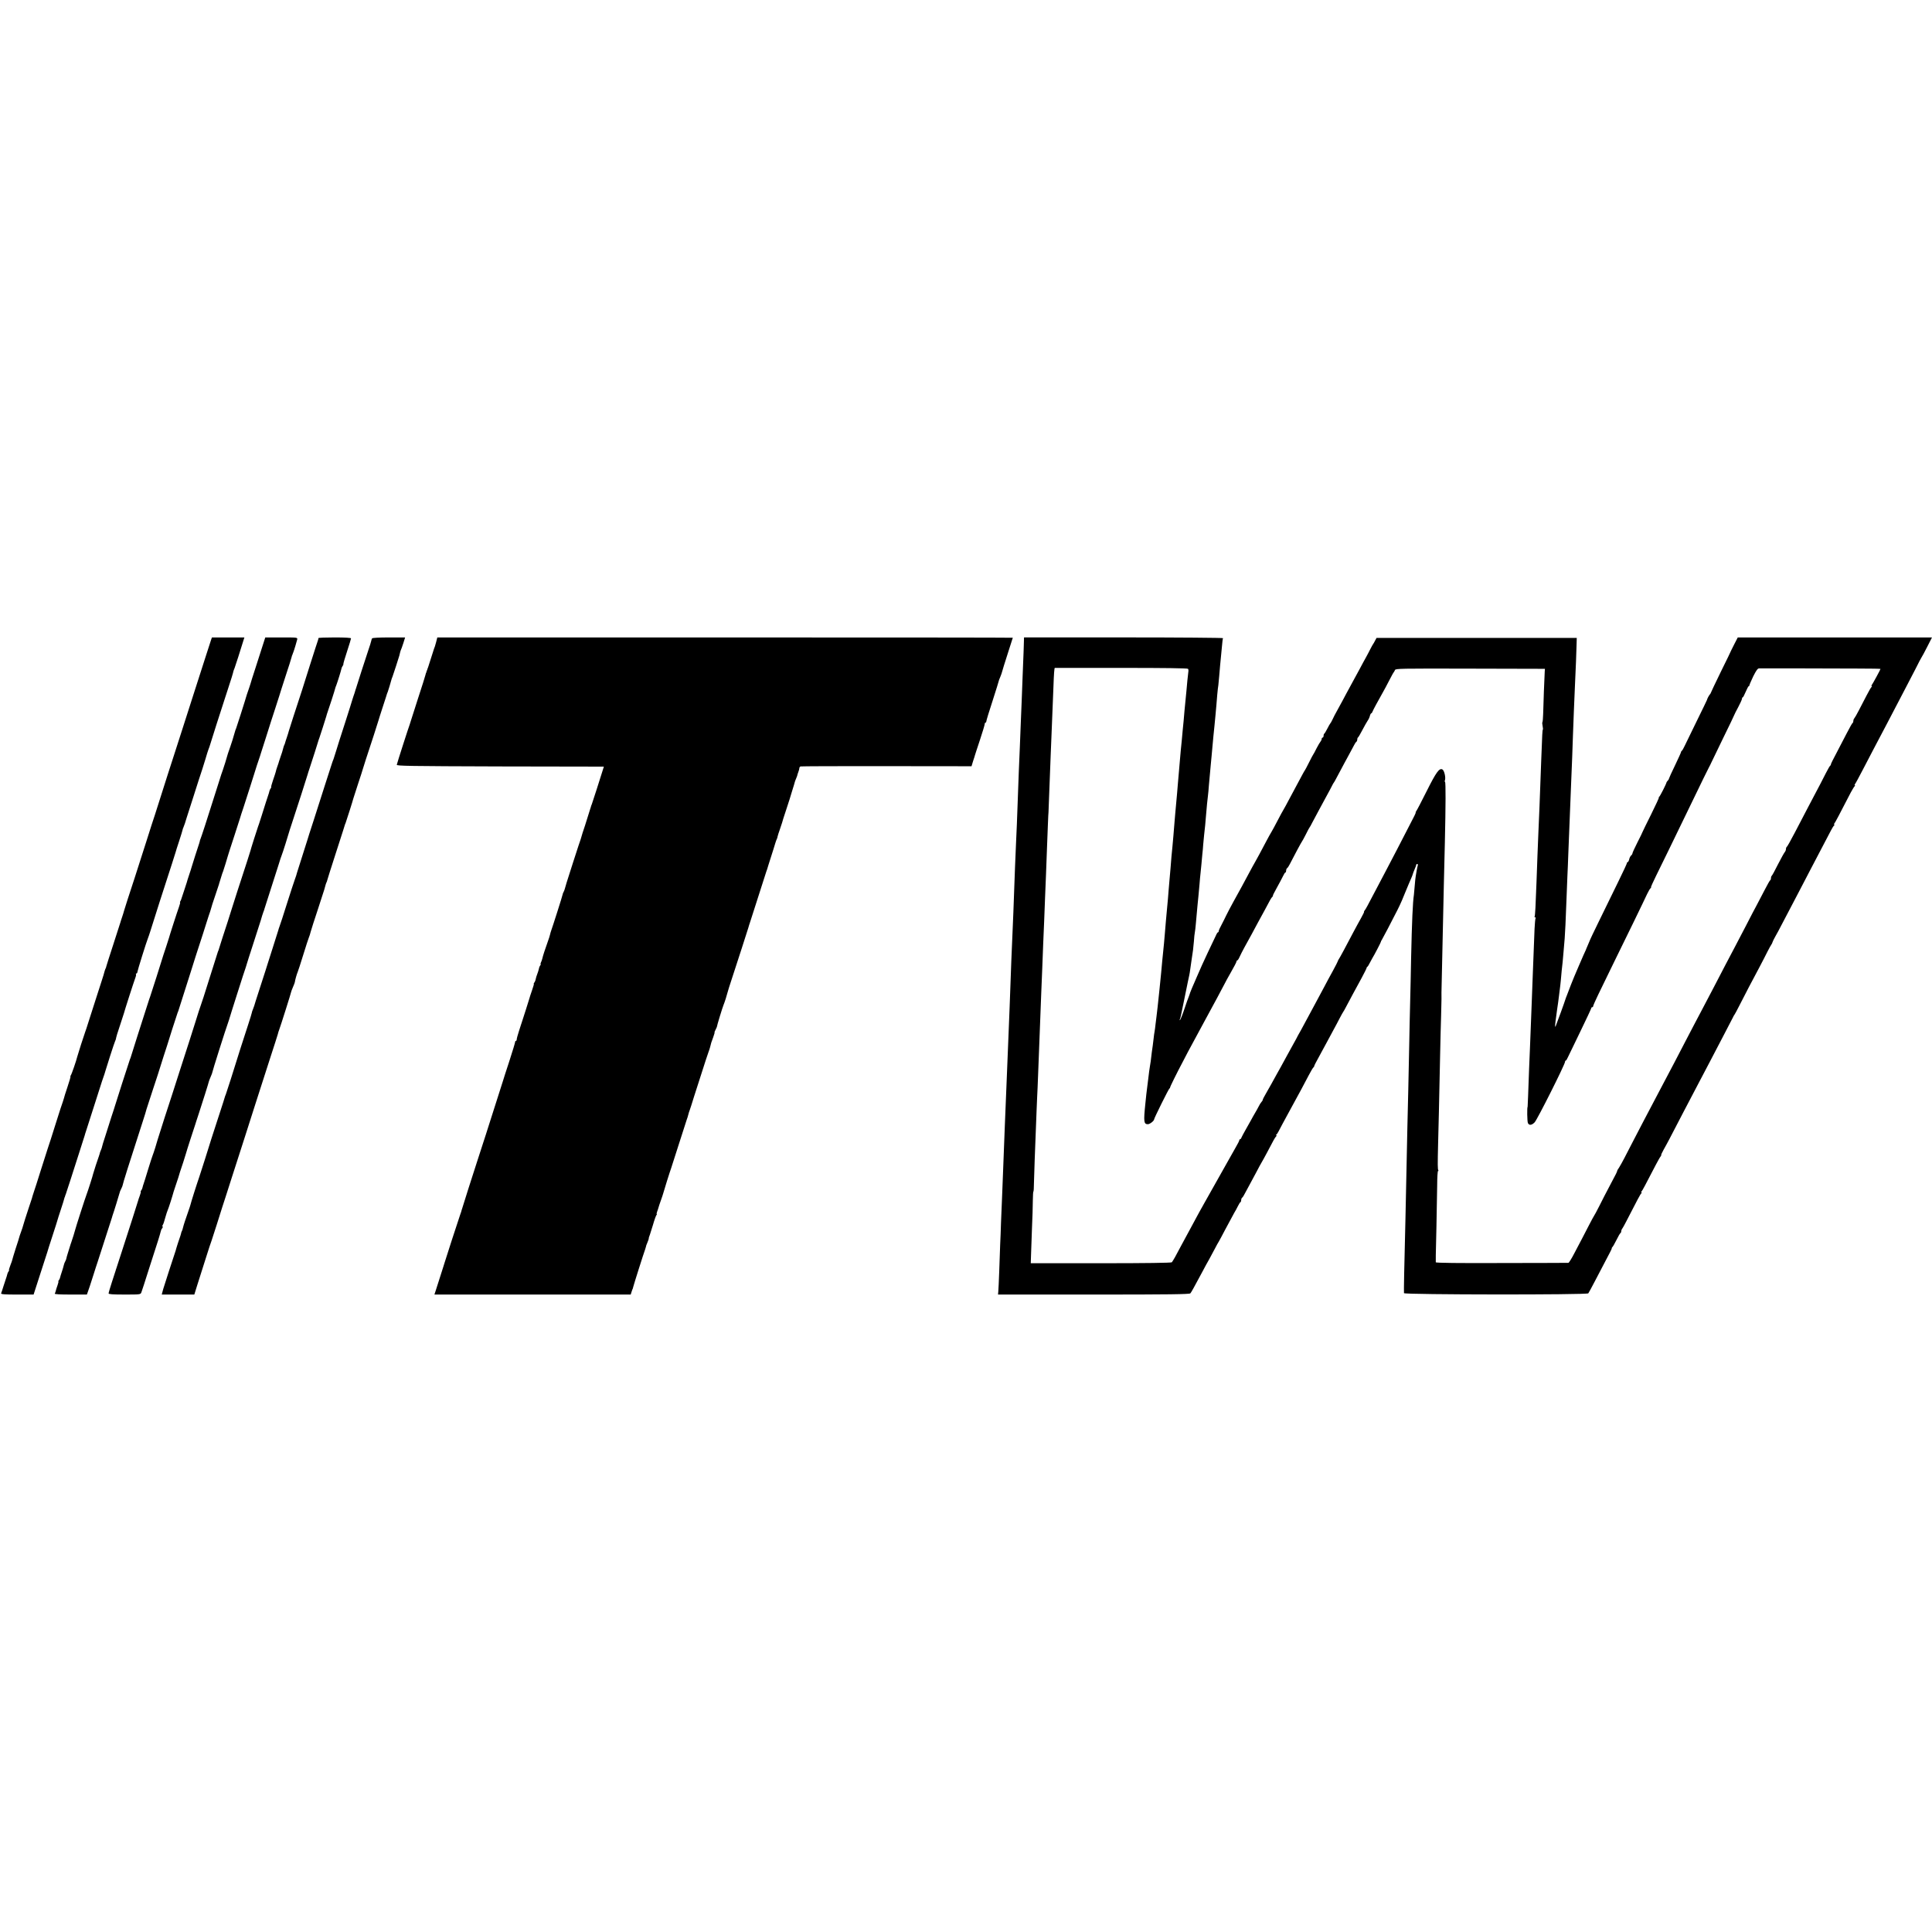 <?xml version="1.0" standalone="no"?>
<!DOCTYPE svg PUBLIC "-//W3C//DTD SVG 20010904//EN"
 "http://www.w3.org/TR/2001/REC-SVG-20010904/DTD/svg10.dtd">
<svg version="1.0" xmlns="http://www.w3.org/2000/svg"
 width="2064pt" height="2064pt" viewBox="0 0 2064 2064"
 preserveAspectRatio="xMidYMid meet">
<g transform="translate(0,2064) scale(0.1,-0.1)"
fill="#000000" stroke="none">
<path d="M2253 13798 c-6 -18 -31 -96 -56 -173 -25 -77 -82 -255 -127 -395
-45 -140 -101 -316 -125 -390 -24 -74 -67 -207 -95 -295 -29 -88 -53 -164 -55
-170 -1 -5 -5 -17 -8 -25 -3 -8 -31 -96 -62 -195 -31 -99 -63 -198 -70 -220
-8 -22 -51 -155 -95 -295 -106 -332 -154 -481 -197 -610 -19 -58 -36 -112 -38
-121 -2 -9 -11 -39 -20 -65 -9 -27 -18 -53 -19 -59 -1 -5 -35 -110 -75 -233
-40 -123 -74 -229 -75 -235 -1 -7 -4 -16 -7 -22 -5 -8 -13 -33 -24 -75 0 -3
-32 -99 -69 -215 -37 -115 -79 -246 -93 -290 -13 -44 -29 -89 -33 -100 -7 -16
-81 -247 -85 -265 -7 -34 -60 -188 -68 -197 -5 -7 -7 -13 -4 -13 3 0 -11 -51
-32 -112 -21 -62 -38 -117 -38 -121 -1 -4 -6 -20 -11 -35 -6 -15 -41 -121 -77
-237 -36 -115 -74 -235 -85 -265 -10 -30 -44 -136 -75 -235 -31 -99 -63 -200
-72 -225 -14 -43 -17 -52 -23 -75 -1 -5 -15 -46 -30 -90 -25 -74 -63 -194 -65
-205 0 -3 -9 -30 -20 -60 -11 -30 -20 -57 -20 -60 0 -3 -17 -57 -38 -120 -20
-63 -36 -117 -36 -120 0 -3 -9 -29 -20 -57 -11 -29 -18 -53 -15 -53 4 0 1 -6
-5 -13 -6 -8 -12 -22 -14 -33 -2 -10 -7 -26 -10 -34 -3 -8 -15 -46 -28 -85
-12 -38 -24 -76 -27 -82 -3 -10 35 -13 171 -13 l176 0 72 223 c40 122 74 227
75 232 1 6 25 82 54 170 29 88 53 165 54 170 1 6 17 55 35 110 18 55 35 107
36 115 2 8 4 16 5 18 2 1 4 7 5 12 1 6 4 12 5 15 1 3 3 8 5 13 1 4 4 14 7 22
3 8 22 65 41 125 20 61 61 191 93 290 32 99 58 182 59 185 0 3 8 28 17 55 9
28 51 158 93 290 78 246 88 275 101 310 4 11 8 25 9 30 6 24 98 311 104 320 3
6 6 15 8 20 7 35 15 62 48 160 20 61 38 115 39 120 5 23 108 343 121 376 8 20
11 39 8 43 -4 3 -2 6 4 6 5 0 10 6 10 13 0 12 98 327 113 362 5 11 15 43 24
70 16 55 177 557 234 730 20 61 37 115 38 120 1 6 18 60 38 120 20 61 36 114
36 117 0 4 5 19 12 35 6 15 12 33 14 38 1 6 9 30 17 55 8 25 43 133 77 240 34
107 75 236 92 285 16 50 31 97 33 106 4 18 32 106 42 129 3 8 7 20 8 25 3 14
135 426 142 445 3 8 7 20 8 25 2 6 19 60 39 120 33 98 58 181 60 195 1 3 6 19
13 35 9 24 61 185 97 303 l7 22 -173 0 -174 0 -11 -32z"/>
<path d="M2806 13743 c-15 -49 -50 -158 -78 -243 -28 -85 -51 -159 -52 -165
-1 -5 -7 -23 -13 -40 -13 -35 -42 -123 -47 -145 -5 -20 -86 -271 -93 -290 -4
-8 -7 -17 -8 -20 -7 -22 -29 -97 -31 -105 -1 -5 -12 -37 -23 -70 -12 -33 -23
-67 -26 -75 -10 -39 -47 -157 -54 -175 -5 -11 -26 -74 -46 -140 -21 -66 -52
-165 -70 -220 -18 -55 -52 -161 -75 -235 -24 -74 -46 -139 -49 -145 -3 -5 -6
-14 -6 -20 -1 -5 -4 -17 -7 -25 -6 -15 -81 -250 -83 -260 0 -3 -11 -36 -24
-75 -13 -38 -24 -74 -25 -80 -1 -5 -15 -48 -31 -95 -16 -47 -29 -87 -30 -90 0
-3 -4 -11 -8 -17 -5 -7 -6 -13 -3 -13 3 0 -3 -24 -13 -52 -18 -49 -104 -316
-106 -328 -1 -6 -55 -170 -62 -190 -3 -8 -7 -20 -8 -26 -3 -13 -124 -393 -132
-414 -3 -8 -7 -19 -9 -25 -1 -5 -18 -57 -37 -115 -32 -98 -156 -488 -162 -510
-1 -3 -4 -12 -8 -20 -8 -21 -159 -490 -162 -504 -1 -6 -5 -18 -8 -26 -3 -8
-16 -46 -28 -85 -12 -38 -39 -124 -60 -189 -22 -66 -39 -123 -39 -127 0 -4 -5
-20 -12 -36 -7 -15 -13 -32 -13 -38 -1 -5 -5 -17 -8 -25 -7 -16 -61 -182 -62
-190 -2 -15 -58 -190 -70 -220 -14 -35 -117 -356 -121 -375 -2 -12 -34 -114
-42 -135 -3 -8 -6 -17 -7 -20 -1 -3 -12 -38 -24 -77 -13 -40 -23 -76 -23 -80
0 -5 -5 -17 -11 -28 -6 -11 -12 -25 -13 -32 -2 -13 -23 -80 -31 -103 -3 -8 -8
-24 -10 -34 -2 -11 -8 -25 -14 -33 -6 -7 -9 -13 -6 -13 4 0 -1 -19 -9 -42 -9
-24 -17 -51 -19 -61 -2 -9 -7 -22 -10 -27 -4 -7 55 -10 168 -10 l175 0 10 28
c6 15 30 86 52 157 23 72 47 148 55 170 16 47 148 458 150 465 0 3 11 37 24
75 13 39 24 75 25 80 1 6 8 28 15 50 7 22 14 46 16 53 3 7 4 14 5 17 0 3 7 19
15 35 8 16 15 33 15 37 0 12 68 229 212 673 22 68 42 131 43 140 2 8 34 105
70 215 37 110 68 207 70 215 2 8 21 67 41 130 21 63 38 117 39 120 2 11 106
336 112 350 4 8 7 17 8 20 2 8 14 46 78 245 34 105 61 192 62 195 1 7 79 250
122 380 19 58 36 112 38 120 2 8 13 42 24 75 12 32 23 68 26 80 2 11 22 74 45
140 22 66 40 120 40 120 -1 0 1 7 4 15 12 37 30 95 31 100 1 3 4 12 8 20 7 19
48 151 51 165 1 6 31 98 66 205 35 107 65 200 66 205 1 6 16 53 34 105 39 122
114 353 115 360 2 11 56 176 62 190 3 8 7 20 8 26 2 6 27 85 56 175 29 90 54
169 55 174 2 6 21 66 44 135 23 69 43 132 45 140 2 8 31 100 65 204 34 104 64
196 65 205 2 9 4 17 5 19 2 1 3 5 5 10 1 4 4 14 8 22 11 28 37 117 42 138 4
22 3 22 -169 22 l-172 0 -28 -87z"/>
<path d="M3402 13823 c0 -5 -2 -15 -5 -23 -3 -8 -16 -46 -28 -85 -12 -38 -37
-117 -56 -175 -19 -58 -36 -112 -38 -120 -4 -17 -76 -241 -142 -440 -24 -74
-46 -142 -48 -151 -2 -9 -11 -39 -20 -65 -9 -27 -18 -53 -19 -59 -1 -5 -4 -14
-7 -20 -5 -9 -12 -29 -25 -80 -1 -5 -9 -29 -18 -53 -8 -23 -15 -43 -15 -45 0
-3 -10 -34 -22 -67 -5 -14 -11 -34 -13 -45 -3 -11 -16 -53 -30 -92 -14 -40
-22 -73 -19 -73 3 0 0 -6 -6 -13 -6 -8 -12 -22 -14 -33 -2 -10 -7 -26 -10 -34
-7 -19 -40 -122 -72 -225 -32 -100 -31 -97 -38 -115 -9 -24 -79 -244 -82 -260
-2 -8 -17 -55 -33 -105 -56 -170 -166 -510 -168 -520 -1 -5 -20 -64 -41 -130
-32 -96 -91 -280 -98 -305 -1 -3 -4 -12 -8 -20 -3 -8 -29 -89 -57 -180 -101
-321 -112 -355 -125 -390 -8 -19 -32 -96 -55 -170 -23 -74 -52 -166 -65 -205
-13 -38 -58 -178 -100 -310 -42 -132 -80 -251 -85 -265 -15 -43 -154 -474
-156 -485 -4 -19 -45 -150 -54 -170 -5 -11 -27 -81 -50 -155 -22 -74 -44 -142
-47 -150 -3 -8 -8 -24 -10 -34 -2 -11 -8 -25 -14 -33 -6 -7 -9 -13 -6 -13 4 0
-1 -19 -9 -42 -9 -24 -17 -47 -18 -53 -1 -5 -28 -91 -60 -190 -32 -99 -83
-256 -113 -350 -30 -93 -57 -177 -60 -185 -3 -8 -7 -19 -8 -25 -2 -5 -19 -60
-39 -120 -20 -61 -36 -116 -36 -123 0 -9 44 -12 170 -12 167 0 171 0 180 23 5
12 41 123 80 247 39 124 83 261 98 305 14 44 27 89 29 99 2 11 8 26 15 33 6 7
8 16 5 20 -4 3 -3 11 2 17 5 6 17 40 26 76 10 36 22 73 27 83 8 16 51 150 63
197 2 8 16 49 30 90 14 41 27 81 29 90 2 8 6 22 9 30 9 24 61 184 63 195 2 12
93 294 101 315 3 8 7 20 8 26 2 6 14 44 28 85 35 106 108 338 108 344 0 2 8
25 19 50 11 25 19 46 18 48 -2 4 144 466 167 527 7 19 13 38 14 42 1 4 3 13 6
20 2 7 33 108 70 223 62 196 89 278 102 315 3 8 7 22 9 30 2 8 32 103 67 210
35 107 72 222 82 255 9 33 22 74 28 90 7 17 12 32 12 35 1 3 29 93 64 200 35
107 74 231 88 275 13 44 28 89 33 100 8 17 72 221 75 235 0 3 15 48 32 100 52
157 167 514 169 525 1 6 12 39 24 75 21 63 89 275 94 295 2 6 6 17 9 25 7 18
68 211 72 225 1 6 4 17 7 25 20 55 86 259 93 290 1 3 4 12 8 20 13 34 51 156
54 174 2 11 8 25 14 32 5 6 9 16 7 20 -1 5 17 66 40 136 23 70 42 132 42 138
0 6 -61 10 -175 10 -96 0 -174 -3 -173 -7z"/>
<path d="M3975 13820 c-3 -5 -8 -19 -10 -30 -2 -11 -15 -53 -29 -93 -23 -67
-128 -393 -132 -409 -1 -5 -2 -9 -4 -10 -1 -2 -3 -10 -5 -18 -2 -8 -10 -34
-19 -58 -8 -23 -15 -45 -15 -47 0 -3 -34 -110 -75 -238 -41 -127 -85 -263 -96
-302 -12 -38 -24 -77 -27 -85 -4 -8 -7 -17 -8 -20 -1 -3 -4 -12 -7 -20 -3 -8
-35 -107 -71 -220 -36 -113 -94 -293 -128 -400 -35 -107 -64 -197 -64 -200 -1
-4 -95 -302 -111 -350 -3 -8 -5 -16 -5 -17 1 -2 -8 -27 -18 -55 -11 -29 -49
-147 -86 -263 -36 -115 -71 -223 -78 -240 -6 -16 -12 -34 -13 -40 -1 -5 -28
-91 -60 -190 -32 -99 -58 -182 -59 -185 -1 -6 -20 -63 -90 -280 -26 -80 -48
-149 -49 -155 -2 -5 -8 -23 -14 -38 -7 -16 -12 -32 -12 -37 0 -5 -18 -62 -39
-127 -44 -132 -133 -413 -137 -428 -3 -14 -94 -297 -101 -315 -4 -8 -7 -17 -8
-20 -2 -10 -18 -60 -93 -290 -42 -129 -77 -237 -77 -240 -1 -7 -84 -266 -105
-330 -30 -86 -92 -283 -95 -300 -2 -8 -12 -40 -23 -70 -29 -81 -52 -152 -58
-179 -3 -14 -8 -29 -12 -35 -3 -6 -7 -15 -7 -21 -1 -5 -4 -17 -7 -25 -8 -19
-49 -147 -52 -163 -2 -7 -6 -19 -9 -27 -8 -21 -118 -362 -123 -380 -2 -8 -6
-25 -10 -37 l-6 -23 174 0 174 0 32 103 c18 56 58 181 88 277 30 96 59 184 64
195 4 11 29 88 55 170 26 83 53 168 60 190 8 22 50 155 95 295 45 140 108 336
140 435 31 99 87 272 123 385 36 113 103 320 148 460 46 140 84 261 86 268 6
24 10 37 16 52 12 30 129 400 128 405 0 2 8 25 19 50 11 25 20 49 20 53 1 16
21 88 30 107 5 11 32 94 60 185 28 91 55 174 60 185 5 11 14 38 19 60 6 22 40
130 77 240 36 110 67 205 68 210 12 46 20 72 25 80 3 6 6 15 7 21 1 6 40 130
87 275 89 275 100 311 102 319 1 3 4 12 8 20 8 21 78 241 82 260 2 8 25 78 50
155 26 77 48 147 50 155 2 8 17 56 33 105 46 138 134 409 136 420 1 6 22 71
46 145 24 74 45 137 45 140 1 3 5 12 8 20 5 11 30 96 42 140 1 3 4 12 8 20 7
19 70 211 73 225 2 6 5 20 8 33 3 12 7 26 10 31 3 5 14 36 25 70 l19 61 -173
0 c-105 0 -176 -4 -180 -10z"/>
<path d="M4660 13783 c-15 -53 -14 -52 -23 -73 -3 -8 -17 -53 -32 -100 -15
-47 -29 -92 -32 -100 -4 -8 -7 -18 -8 -22 -2 -5 -4 -10 -5 -13 -1 -3 -4 -9 -5
-15 -1 -5 -3 -11 -5 -12 -1 -2 -3 -10 -5 -19 -1 -8 -37 -122 -80 -253 -42
-131 -78 -244 -80 -250 -1 -6 -5 -18 -8 -26 -8 -18 -134 -409 -138 -430 -4
-13 125 -15 1104 -18 l1108 -2 -7 -23 c-27 -88 -116 -365 -121 -377 -4 -8 -7
-17 -8 -20 0 -3 -4 -16 -9 -30 -56 -180 -68 -217 -73 -230 -3 -8 -7 -20 -9
-27 -4 -19 -35 -116 -44 -138 -4 -11 -31 -94 -60 -185 -29 -91 -59 -185 -67
-210 -8 -25 -16 -53 -18 -62 -2 -9 -8 -25 -13 -35 -6 -10 -11 -22 -11 -28 -1
-12 -108 -348 -122 -385 -5 -14 -11 -34 -13 -45 -2 -11 -13 -45 -24 -75 -29
-80 -52 -152 -58 -179 -3 -13 -9 -32 -15 -43 -5 -10 -7 -18 -3 -18 3 0 2 -6
-4 -13 -6 -7 -13 -24 -15 -37 -3 -14 -10 -38 -17 -55 -7 -16 -14 -41 -17 -55
-2 -13 -9 -30 -15 -37 -6 -7 -8 -13 -5 -13 3 0 -6 -33 -20 -72 -14 -40 -26
-77 -27 -83 -2 -5 -18 -57 -36 -115 -19 -58 -35 -108 -36 -112 -1 -5 -3 -10
-4 -13 -1 -3 -4 -9 -5 -15 -1 -5 -4 -12 -5 -15 -1 -3 -3 -8 -4 -12 -1 -5 -12
-38 -24 -75 -12 -37 -22 -74 -22 -83 0 -8 -4 -15 -8 -15 -5 0 -9 -6 -9 -12 0
-7 -28 -101 -63 -208 -35 -107 -65 -199 -66 -205 -1 -5 -28 -89 -59 -185 -31
-96 -88 -274 -126 -395 -39 -121 -81 -251 -94 -290 -13 -38 -53 -164 -90 -280
-36 -115 -68 -216 -70 -223 -3 -7 -5 -14 -5 -17 0 -3 -7 -22 -14 -42 -14 -38
-166 -507 -171 -527 -1 -6 -5 -18 -8 -26 -5 -13 -20 -61 -82 -257 l-14 -43
1048 0 1049 0 7 23 c11 32 12 37 15 40 1 1 3 9 5 19 4 19 112 361 127 400 5
15 9 28 9 30 -1 2 5 21 15 43 9 22 16 41 15 43 -2 3 3 20 12 42 3 8 18 56 33
105 14 50 31 96 36 103 6 6 8 12 4 12 -3 0 -1 12 5 28 6 15 12 34 14 42 2 8
13 42 25 75 12 33 23 67 25 75 5 21 73 239 85 270 5 14 43 133 85 265 42 132
79 247 82 255 7 18 10 28 17 55 2 11 10 34 16 50 6 17 13 37 15 45 2 8 15 49
28 90 14 41 51 156 82 255 31 99 64 198 72 220 8 22 17 48 19 58 9 40 14 55
33 105 10 28 17 52 15 52 -3 0 2 13 11 30 8 16 15 31 14 32 -2 4 60 208 71
233 10 22 38 111 45 141 2 10 20 66 39 124 53 161 180 554 181 560 0 3 10 34
22 70 12 36 53 166 93 290 39 124 74 232 77 240 3 8 7 20 9 25 1 6 19 62 39
125 20 63 42 131 47 150 6 19 13 40 16 45 4 6 8 18 9 28 2 9 12 43 24 75 11
31 22 64 24 72 1 8 20 67 41 130 21 63 38 117 39 120 1 3 13 44 28 92 15 48
28 90 28 93 0 2 6 20 15 40 8 19 14 36 13 37 0 2 4 16 10 31 6 16 11 34 11 42
0 7 6 15 13 17 6 2 420 4 919 3 l907 -1 17 56 c10 30 19 57 19 60 1 3 24 76
53 162 29 87 52 164 52 173 0 8 4 15 8 15 5 0 9 6 9 13 0 8 30 108 68 223 37
115 66 209 65 209 -1 0 5 18 15 40 9 22 19 49 21 60 2 11 29 96 59 190 30 93
55 171 55 172 0 2 -1383 3 -3074 3 l-3074 0 -12 -47z"/>
<path d="M10939 13798 c0 -37 -5 -151 -14 -378 -3 -85 -8 -204 -10 -265 -3
-60 -7 -171 -10 -245 -3 -74 -8 -189 -10 -255 -3 -66 -7 -183 -11 -260 -3 -77
-7 -187 -9 -245 -9 -258 -15 -412 -20 -505 -3 -55 -7 -172 -11 -260 -3 -88 -7
-198 -9 -245 -2 -47 -6 -158 -9 -247 -4 -89 -9 -207 -11 -262 -3 -56 -7 -172
-11 -258 -3 -87 -7 -198 -9 -248 -2 -49 -6 -160 -9 -245 -3 -85 -8 -209 -11
-275 -5 -115 -8 -194 -20 -495 -8 -191 -13 -334 -20 -490 -8 -200 -15 -380
-20 -520 -2 -69 -7 -183 -10 -255 -3 -71 -8 -191 -11 -265 -2 -74 -6 -180 -9
-235 -2 -55 -7 -183 -10 -285 -4 -102 -8 -200 -10 -217 l-3 -33 1023 0 c806 0
1025 3 1032 13 10 12 36 58 129 232 26 50 58 108 71 130 12 22 38 72 59 110
20 39 40 75 44 80 4 6 38 69 75 140 38 72 78 146 89 165 12 19 30 53 41 75 11
22 23 42 28 43 4 2 7 12 7 22 0 10 5 22 10 25 6 3 18 23 28 43 10 20 28 53 39
72 11 19 46 85 78 145 32 61 61 115 65 120 4 6 29 51 55 100 26 50 57 108 69
130 11 22 26 43 31 47 7 5 7 8 0 8 -6 0 -6 3 0 8 6 4 17 21 25 37 8 17 60 113
115 214 120 219 147 270 205 381 25 47 48 87 53 88 4 2 7 8 7 13 0 5 22 48 49
96 26 49 67 124 91 168 23 44 55 103 70 130 15 28 43 79 61 115 19 36 36 67
39 70 3 3 17 28 31 55 33 63 97 182 166 308 29 54 53 102 53 107 0 4 3 10 8
12 4 2 15 19 24 38 10 19 22 42 27 50 21 33 95 175 94 180 -1 3 2 10 7 15 6 8
109 204 168 321 5 11 16 33 24 49 9 17 37 82 62 145 26 63 54 130 63 149 8 18
16 39 17 45 1 6 10 28 19 50 9 21 17 42 17 47 0 5 5 9 11 9 6 0 8 -8 5 -17 -3
-10 -8 -35 -12 -57 -3 -21 -8 -48 -10 -60 -2 -11 -7 -55 -10 -96 -3 -41 -7
-86 -9 -100 -12 -76 -21 -278 -30 -685 -2 -132 -7 -339 -10 -460 -3 -121 -8
-328 -10 -460 -3 -132 -7 -346 -10 -475 -3 -129 -8 -318 -10 -420 -10 -505
-16 -782 -20 -950 -14 -550 -18 -784 -16 -805 2 -17 1956 -19 1969 -2 5 6 36
63 68 125 78 148 146 279 167 319 10 18 17 36 16 39 0 4 3 10 8 13 4 3 23 36
42 74 18 37 37 70 42 73 5 3 9 12 9 20 0 8 4 20 10 27 5 7 25 41 43 77 120
234 153 296 162 302 6 4 6 8 1 8 -5 0 -4 6 2 13 10 11 36 61 153 286 21 40 43
79 50 87 6 8 9 14 6 14 -3 0 8 26 26 58 18 31 45 82 61 112 51 100 240 460
316 605 23 44 74 141 113 215 38 74 108 207 154 295 46 88 89 171 96 185 6 14
14 27 17 30 3 3 26 46 51 95 25 50 71 138 102 198 32 59 82 155 114 215 31 59
70 134 86 167 17 33 35 66 41 74 5 7 11 18 12 25 1 6 15 34 30 61 16 28 44 79
62 115 18 36 71 137 118 225 46 88 98 187 115 220 17 33 52 101 78 150 138
264 197 375 220 420 14 28 30 53 36 57 5 4 6 8 1 8 -5 0 -4 6 1 13 9 10 49 86
176 332 18 33 36 63 42 67 5 4 6 8 1 8 -5 0 -4 6 1 13 6 6 43 75 83 152 40 77
94 181 120 230 68 128 125 237 137 260 23 45 110 211 188 360 29 55 82 156
117 225 34 69 65 127 68 130 3 3 29 51 58 108 l52 102 -1037 0 -1038 0 -35
-68 c-19 -37 -35 -69 -36 -72 0 -3 -49 -104 -109 -225 -59 -121 -107 -222
-107 -225 0 -3 -5 -12 -12 -20 -11 -13 -26 -42 -31 -60 0 -3 -50 -104 -109
-225 -59 -121 -117 -240 -129 -265 -11 -25 -25 -48 -30 -51 -5 -3 -8 -9 -8
-13 1 -3 -28 -67 -64 -142 -36 -74 -65 -138 -65 -142 0 -5 -6 -14 -12 -21 -7
-6 -13 -15 -14 -19 -2 -16 -69 -148 -78 -154 -6 -4 -8 -8 -4 -8 4 0 -33 -80
-81 -177 -49 -98 -90 -182 -92 -188 -1 -5 -26 -57 -56 -115 -29 -57 -53 -110
-53 -116 0 -6 -6 -17 -14 -23 -8 -7 -18 -26 -21 -42 -4 -16 -11 -29 -16 -29
-5 0 -8 -3 -7 -7 1 -5 -39 -91 -89 -193 -184 -376 -303 -620 -303 -624 0 -2
-10 -25 -22 -52 -12 -27 -22 -51 -23 -54 0 -3 -3 -9 -6 -15 -7 -11 -137 -313
-144 -335 -1 -3 -7 -18 -14 -35 -6 -16 -16 -41 -21 -55 -5 -14 -15 -38 -21
-55 -7 -16 -13 -34 -15 -40 -3 -15 -95 -267 -105 -290 -9 -18 -6 22 6 105 2
14 7 48 10 75 4 28 9 61 11 75 2 14 6 45 9 70 3 25 7 61 10 80 3 19 7 60 10
90 2 30 6 75 9 100 7 58 13 115 21 215 4 44 8 103 11 130 5 60 11 194 19 410
3 88 8 203 10 255 3 52 7 163 10 245 3 83 7 195 10 250 2 55 7 168 10 250 3
83 8 206 11 275 3 69 7 179 10 245 2 66 6 170 8 230 3 61 7 180 10 265 3 85 8
202 11 260 9 192 17 384 18 455 l2 70 -1070 0 -1069 0 -16 -30 c-8 -16 -17
-32 -20 -35 -3 -3 -15 -25 -28 -50 -12 -25 -35 -67 -50 -95 -15 -27 -45 -81
-65 -120 -21 -38 -51 -95 -68 -125 -17 -30 -51 -93 -76 -140 -24 -47 -65 -121
-89 -165 -25 -44 -52 -96 -60 -115 -9 -19 -19 -37 -23 -40 -3 -3 -17 -27 -31
-55 -14 -27 -28 -51 -32 -53 -5 -2 -8 -12 -8 -23 0 -10 -4 -19 -10 -19 -5 0
-10 -6 -10 -14 0 -8 -6 -21 -12 -28 -7 -8 -26 -40 -43 -73 -16 -33 -32 -62
-35 -65 -3 -3 -23 -41 -45 -85 -22 -44 -42 -82 -45 -85 -3 -3 -14 -23 -26 -45
-11 -22 -38 -71 -59 -110 -21 -38 -58 -108 -83 -155 -24 -47 -52 -96 -60 -110
-9 -14 -38 -68 -65 -120 -27 -52 -56 -106 -65 -120 -9 -14 -31 -54 -50 -90
-64 -122 -104 -195 -121 -225 -10 -16 -39 -70 -66 -120 -62 -117 -95 -177
-166 -305 -32 -58 -67 -125 -79 -150 -12 -25 -34 -70 -50 -100 -17 -30 -30
-60 -30 -67 0 -7 -3 -13 -8 -13 -4 0 -14 -15 -21 -32 -8 -18 -47 -100 -87
-183 -39 -82 -90 -195 -113 -250 -23 -55 -49 -115 -58 -134 -8 -18 -16 -39
-18 -45 -1 -6 -8 -24 -14 -41 -7 -16 -29 -77 -48 -135 -19 -58 -40 -109 -45
-115 -7 -7 -9 -6 -5 1 3 6 8 21 11 35 2 13 16 78 30 144 33 159 36 172 46 225
5 25 12 56 15 70 3 14 8 41 10 60 2 19 9 67 15 105 15 95 18 118 25 200 2 39
7 81 10 95 3 14 7 52 10 85 18 196 21 238 29 310 3 28 8 82 11 120 3 39 7 88
10 110 3 22 7 67 10 100 3 33 7 83 10 110 3 28 8 73 9 100 2 28 7 75 10 105 8
66 15 137 20 205 7 88 16 179 21 215 3 19 7 69 10 110 3 41 8 91 10 110 2 19
7 69 10 110 4 41 9 89 10 105 2 17 6 62 9 100 7 81 12 128 20 205 3 30 8 87
12 125 3 39 7 84 9 100 1 17 6 66 9 110 4 44 9 91 12 105 2 14 6 57 9 95 6 71
14 165 20 220 2 17 6 63 10 104 3 41 8 78 11 83 3 4 -474 8 -1060 8 l-1066 0
-1 -32z m1753 -303 c4 -5 6 -21 3 -35 -2 -14 -6 -54 -10 -90 -3 -36 -8 -85
-10 -110 -9 -88 -15 -146 -21 -215 -3 -38 -7 -86 -9 -105 -2 -19 -7 -65 -10
-101 -3 -37 -8 -86 -10 -110 -7 -62 -14 -143 -21 -224 -3 -38 -7 -86 -9 -105
-1 -19 -6 -71 -10 -115 -3 -44 -8 -98 -10 -120 -4 -37 -12 -126 -20 -220 -2
-22 -6 -70 -9 -107 -3 -38 -8 -98 -11 -135 -7 -78 -13 -148 -20 -213 -2 -25
-7 -81 -10 -125 -4 -44 -9 -100 -11 -125 -2 -25 -6 -72 -9 -105 -4 -58 -10
-127 -20 -230 -2 -27 -7 -77 -10 -110 -3 -33 -7 -87 -10 -120 -3 -33 -8 -85
-10 -115 -3 -30 -7 -75 -10 -100 -5 -48 -11 -106 -20 -210 -4 -36 -8 -81 -10
-100 -2 -19 -6 -59 -9 -89 -15 -142 -26 -248 -31 -281 -2 -14 -7 -50 -10 -80
-3 -30 -8 -68 -11 -83 -3 -15 -7 -44 -9 -65 -2 -20 -7 -57 -10 -82 -4 -25 -8
-56 -10 -70 -8 -76 -17 -137 -20 -150 -3 -13 -12 -80 -20 -150 -2 -14 -6 -50
-10 -80 -7 -55 -9 -69 -19 -170 -20 -193 -17 -220 27 -220 21 0 67 36 67 53 0
12 153 321 163 328 5 3 8 8 7 10 -3 4 69 150 138 280 22 42 45 87 52 100 24
45 142 263 175 324 67 122 225 416 225 419 0 2 27 51 60 109 33 57 60 109 60
116 0 6 4 11 8 11 5 0 16 17 25 38 9 20 32 66 52 102 20 36 55 99 77 140 22
41 52 98 67 125 15 28 47 86 71 130 23 44 50 94 59 110 9 17 21 33 26 37 6 4
7 8 3 8 -3 0 15 37 41 83 25 45 55 101 66 124 11 24 23 43 28 43 4 0 7 9 7 19
0 11 5 23 10 26 6 3 19 23 29 43 44 87 125 237 130 242 3 3 22 37 41 75 19 39
37 72 40 75 3 3 16 25 28 50 32 60 105 197 156 290 23 41 48 89 56 105 8 17
17 32 20 35 3 3 13 21 23 40 66 124 123 231 145 270 14 25 34 62 44 82 10 20
22 40 28 43 5 3 10 15 10 25 0 10 3 20 8 22 4 2 25 37 46 78 22 41 47 87 57
101 10 14 21 37 24 52 4 15 11 27 15 27 4 0 10 8 13 18 5 15 64 124 114 212
11 19 40 73 64 120 24 47 46 87 50 90 3 3 8 13 12 22 6 16 56 17 804 15 l798
-2 -2 -25 c-3 -51 -16 -378 -17 -457 -1 -45 -5 -85 -8 -88 -3 -3 -2 -21 2 -40
4 -19 5 -36 3 -39 -5 -5 -7 -35 -18 -336 -3 -96 -8 -218 -10 -270 -2 -52 -6
-160 -9 -240 -4 -80 -8 -194 -11 -255 -6 -135 -14 -358 -20 -525 -9 -258 -15
-362 -20 -371 -4 -5 -1 -9 5 -9 6 0 8 -5 5 -10 -4 -6 -8 -57 -11 -113 -6 -156
-14 -367 -20 -517 -2 -74 -7 -182 -9 -240 -2 -58 -7 -175 -10 -260 -3 -85 -8
-200 -10 -255 -5 -104 -13 -318 -20 -515 -2 -63 -5 -115 -5 -115 -7 0 -5 -156
3 -172 12 -28 41 -25 72 7 29 31 325 620 325 648 0 7 3 12 8 12 4 0 13 15 21
33 8 17 68 141 133 275 65 134 118 247 118 252 0 6 5 10 10 10 6 0 10 5 10 11
0 6 24 61 54 123 70 144 243 500 386 791 62 127 123 255 137 285 14 30 31 58
37 62 6 4 8 8 4 8 -4 0 20 55 54 123 67 136 186 379 320 657 182 376 240 495
249 510 5 8 13 24 18 36 5 11 63 130 128 265 66 134 120 247 121 252 1 4 19
41 42 83 22 41 40 81 40 89 0 8 3 15 8 15 4 0 18 27 32 60 14 33 28 60 33 60
4 0 7 5 7 11 0 5 19 48 41 95 33 65 47 84 63 84 42 1 816 -1 1054 -2 133 0
242 -2 242 -4 0 -6 -83 -159 -93 -171 -5 -7 -6 -13 -1 -13 5 0 4 -4 -1 -8 -6
-4 -30 -45 -54 -92 -24 -47 -62 -119 -83 -160 -21 -41 -43 -79 -48 -84 -6 -6
-10 -18 -10 -27 0 -10 -3 -19 -7 -21 -5 -2 -32 -50 -62 -108 -30 -58 -71 -136
-91 -175 -59 -111 -83 -160 -81 -164 2 -2 -1 -7 -6 -10 -5 -3 -26 -40 -47 -81
-36 -72 -56 -110 -188 -360 -33 -63 -97 -185 -141 -270 -44 -85 -84 -156 -89
-158 -4 -2 -8 -12 -8 -22 0 -10 -6 -25 -12 -32 -7 -7 -40 -67 -73 -131 -32
-65 -63 -121 -67 -123 -4 -3 -8 -14 -8 -24 0 -10 -3 -20 -7 -22 -5 -1 -32 -50
-62 -108 -30 -58 -66 -127 -81 -155 -15 -27 -67 -126 -115 -220 -48 -93 -106
-204 -128 -245 -22 -41 -61 -115 -87 -165 -26 -49 -85 -162 -130 -250 -46 -88
-103 -196 -126 -240 -24 -44 -63 -118 -87 -165 -24 -47 -67 -128 -94 -180 -27
-52 -80 -153 -117 -225 -38 -71 -90 -170 -116 -220 -101 -192 -150 -284 -208
-395 -32 -63 -84 -163 -115 -221 -30 -58 -72 -139 -93 -180 -21 -41 -47 -87
-58 -104 -12 -16 -20 -32 -20 -35 2 -5 -8 -25 -85 -170 -28 -52 -74 -142 -103
-200 -29 -58 -56 -107 -59 -110 -3 -3 -27 -48 -54 -100 -26 -52 -60 -117 -75
-145 -15 -27 -51 -96 -80 -152 -29 -57 -58 -103 -64 -104 -6 0 -327 -2 -713
-2 -465 -2 -703 1 -704 8 -1 16 -1 59 7 380 3 165 7 366 8 447 0 82 5 148 9
148 5 0 6 4 3 8 -7 12 -8 52 -2 292 6 211 9 361 21 925 3 154 8 352 11 440 2
88 4 166 4 173 -1 34 -1 63 4 262 6 245 15 648 21 955 3 116 7 320 11 455 9
394 10 642 2 646 -4 3 -5 11 -1 19 10 28 -7 104 -27 115 -33 18 -66 -27 -170
-235 -55 -110 -105 -206 -111 -212 -5 -7 -7 -13 -4 -13 3 0 -21 -51 -54 -112
-32 -62 -98 -189 -146 -283 -48 -93 -100 -192 -115 -220 -15 -27 -60 -113
-100 -190 -108 -206 -119 -227 -131 -241 -6 -8 -9 -14 -6 -14 3 0 -11 -30 -32
-67 -21 -38 -60 -108 -86 -158 -26 -49 -70 -133 -98 -185 -28 -52 -53 -97 -56
-100 -3 -3 -7 -11 -8 -17 -2 -7 -25 -52 -51 -100 -27 -49 -74 -135 -104 -193
-31 -58 -64 -121 -75 -140 -11 -19 -46 -84 -78 -145 -32 -60 -72 -135 -89
-165 -18 -30 -40 -71 -49 -90 -10 -19 -26 -48 -36 -65 -9 -16 -39 -70 -66
-120 -26 -49 -54 -99 -60 -110 -7 -11 -26 -45 -42 -75 -43 -79 -81 -147 -119
-213 -19 -32 -34 -62 -34 -67 0 -5 -6 -15 -13 -22 -7 -7 -21 -29 -30 -48 -10
-19 -27 -51 -39 -70 -11 -19 -32 -55 -45 -80 -14 -25 -40 -72 -59 -105 -19
-33 -37 -68 -41 -77 -3 -10 -9 -18 -14 -18 -5 0 -9 -5 -9 -11 0 -6 -18 -41
-39 -77 -21 -37 -51 -89 -66 -117 -43 -77 -250 -445 -273 -485 -11 -19 -35
-62 -53 -95 -17 -33 -57 -107 -89 -165 -31 -58 -77 -141 -100 -185 -24 -44
-54 -100 -67 -125 -14 -25 -29 -49 -34 -55 -7 -6 -273 -10 -758 -10 l-749 0 3
90 c2 49 6 178 10 285 5 107 9 239 9 292 1 54 3 98 6 98 3 0 6 39 6 88 1 48 5
161 8 252 11 271 14 347 20 520 4 91 8 203 11 250 2 47 7 162 10 255 10 278
22 577 29 755 3 69 8 190 11 270 3 80 7 197 10 260 3 63 8 169 10 235 3 66 7
183 10 260 3 77 7 187 10 245 2 58 7 179 10 270 4 91 8 208 10 260 2 52 4 95
4 95 1 0 4 59 6 130 9 249 16 421 20 520 3 55 7 165 10 245 3 80 7 192 10 250
2 58 6 170 10 250 4 119 9 185 14 185 1 0 319 0 708 0 461 0 711 -3 715 -10z"/>
</g>
</svg>
